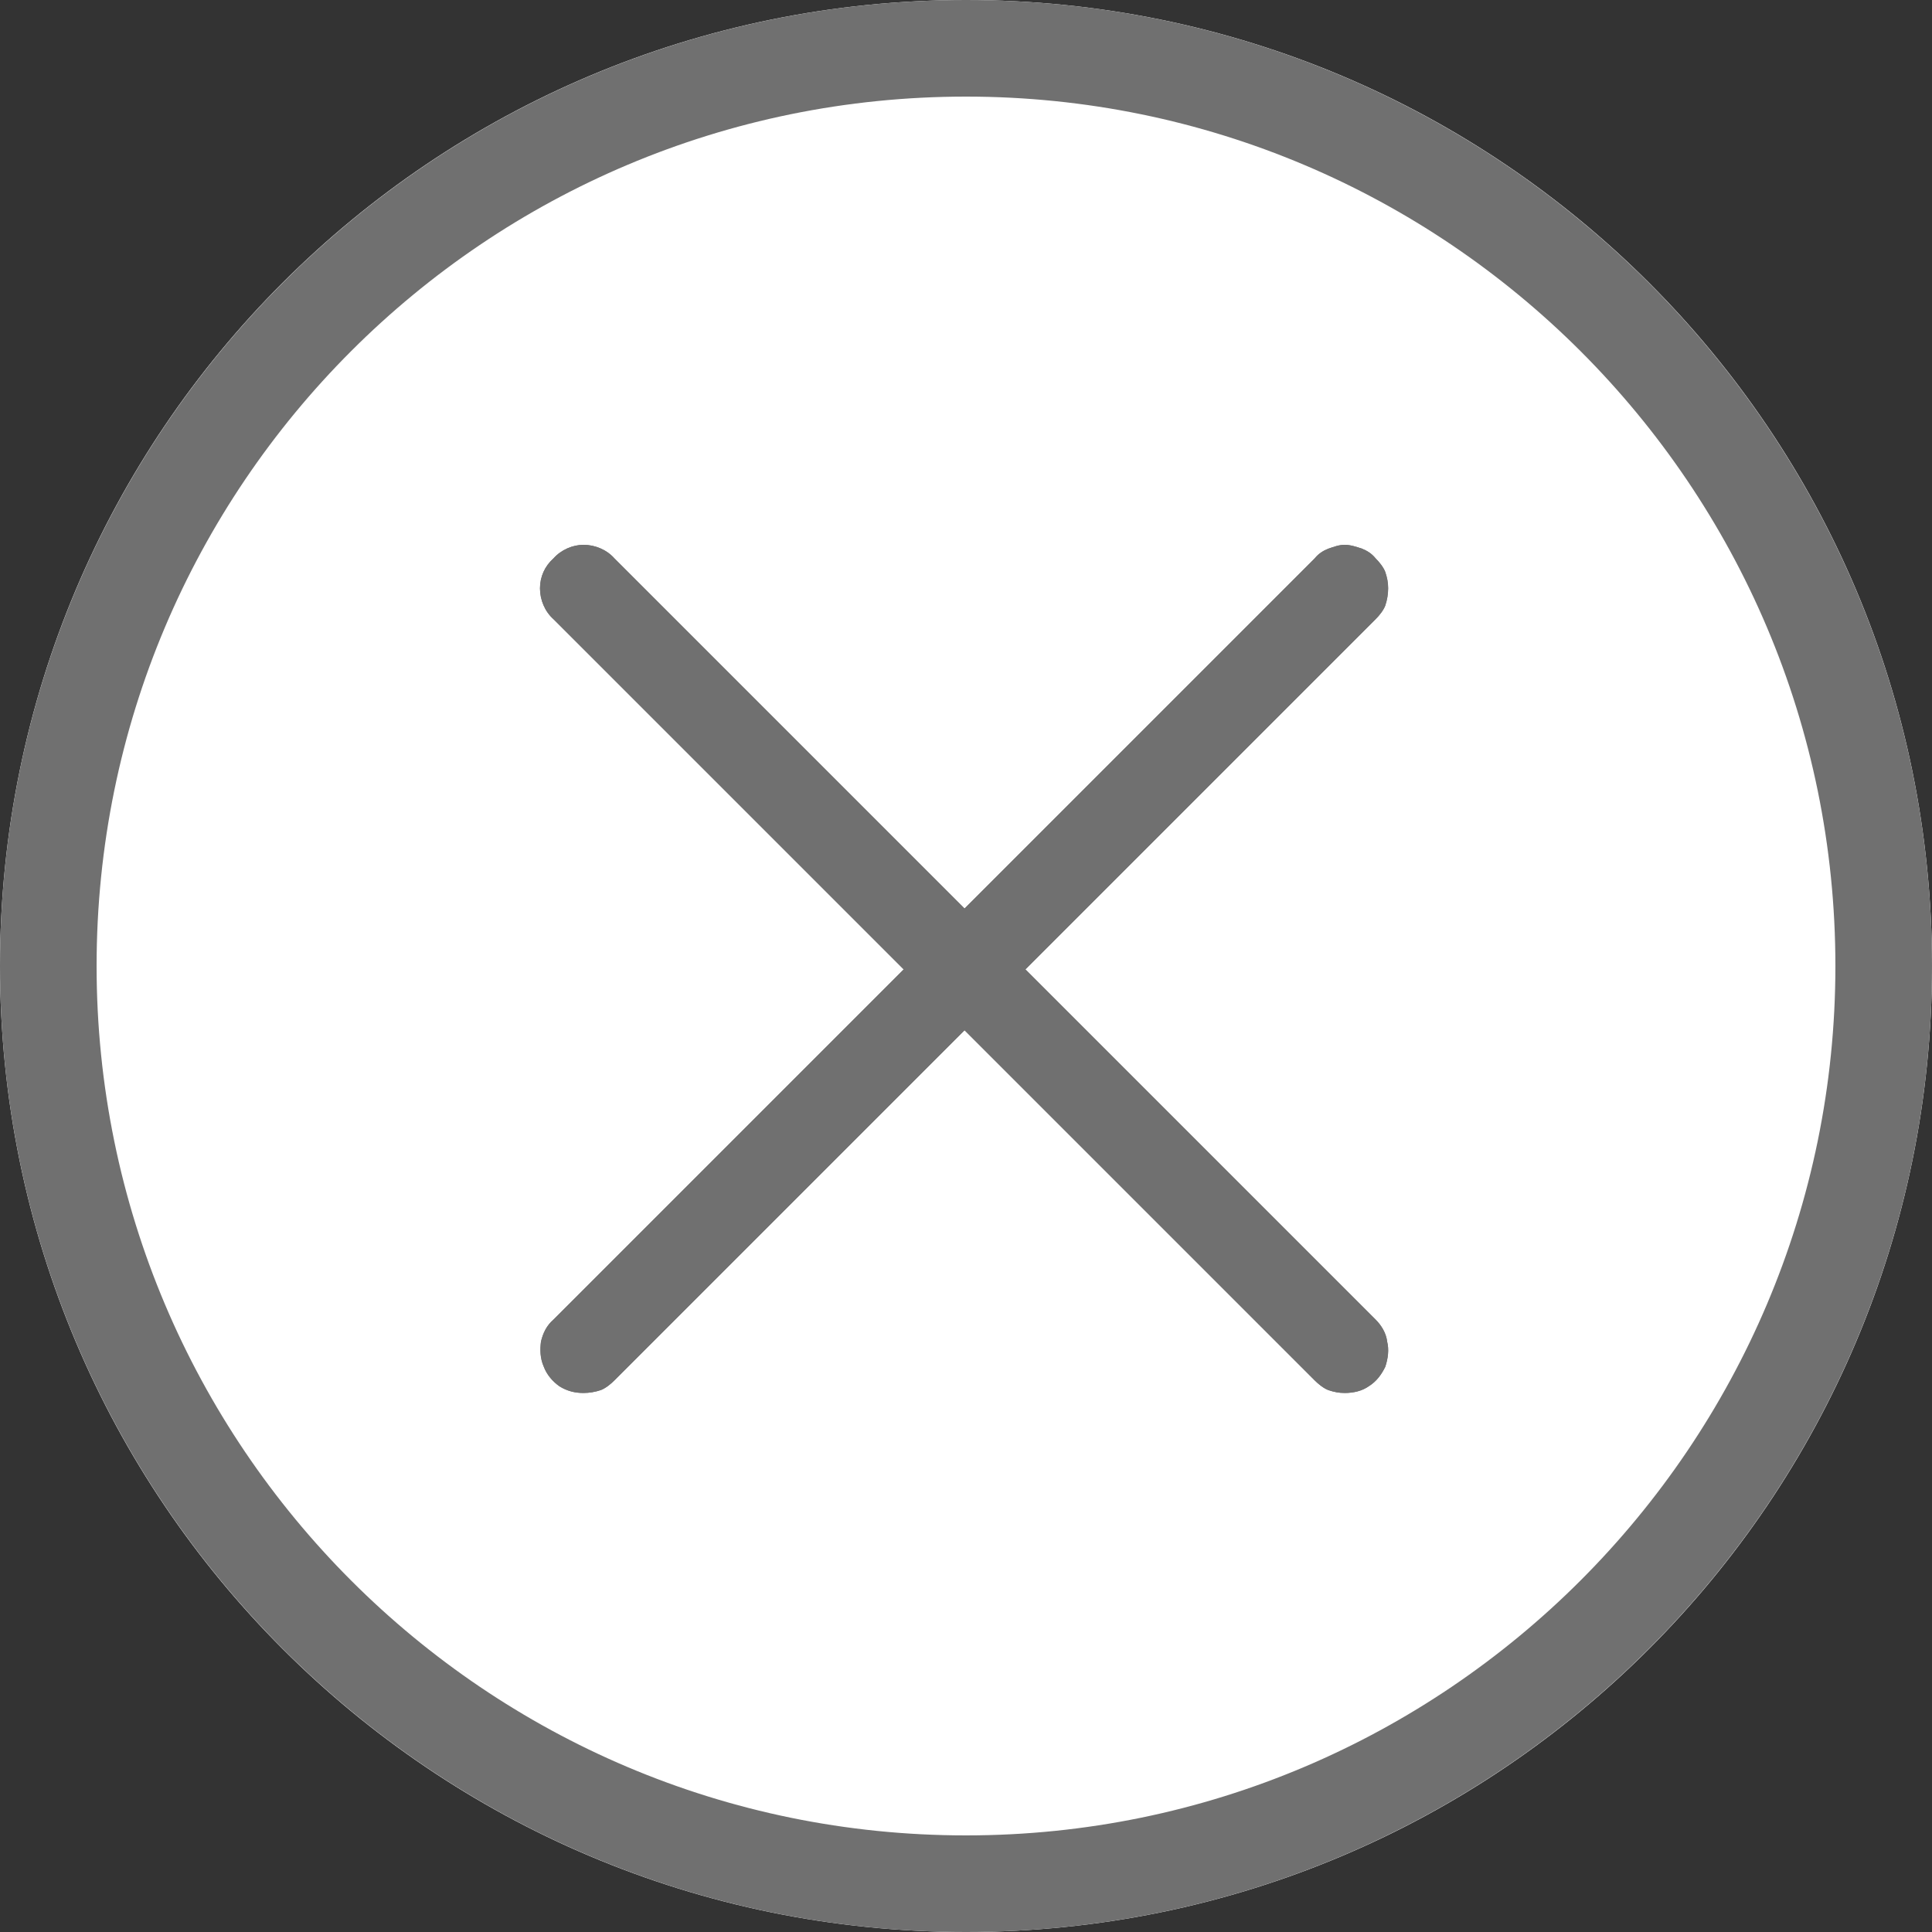 <svg width="20" height="20" viewBox="0 0 20 20" fill="none"
    xmlns="http://www.w3.org/2000/svg" xmlns:xlink="http://www.w3.org/1999/xlink">
    <rect x="0" y="0" width="20" height="20" fill="#333333" stroke="none"/>
    <desc>
        Created with Pixso.
    </desc>
    <defs />
    <path id="Vector"
        d="M20 10C20 15.52 15.52 20 10 20C4.47 20 0 15.52 0 10C0 4.47 4.47 0 10 0C15.52 0 20 4.47 20 10Z"
        fill="#FFFFFF" fill-opacity="1" fill-rule="evenodd" />
    <path id="Vector"
        d="M10 19.5C4.75 19.5 0.5 15.24 0.5 10C0.5 4.75 4.75 0.5 10 0.5C15.24 0.5 19.5 4.75 19.5 10C19.5 15.24 15.24 19.5 10 19.5Z"
        stroke="#707070" stroke-opacity="1" stroke-width="1" />
    <path id="Path 401"
        d="M13.92 14.42C13.86 14.42 13.81 14.41 13.75 14.39C13.7 14.37 13.65 14.33 13.61 14.29L5.73 6.41C5.64 6.33 5.59 6.21 5.59 6.09C5.59 5.97 5.64 5.86 5.73 5.78C5.81 5.69 5.93 5.64 6.04 5.64C6.16 5.64 6.28 5.69 6.36 5.78L14.24 13.66C14.3 13.72 14.35 13.8 14.36 13.89C14.38 13.97 14.37 14.06 14.34 14.15C14.3 14.23 14.25 14.3 14.17 14.35C14.1 14.4 14.01 14.42 13.92 14.42Z"
        fill="#707070" fill-opacity="1" fill-rule="nonzero" />
    <path id="Path 402"
        d="M13.92 14.42C13.86 14.42 13.81 14.41 13.75 14.39C13.7 14.37 13.65 14.33 13.61 14.29L5.73 6.41C5.64 6.33 5.59 6.21 5.59 6.09C5.59 5.97 5.64 5.86 5.73 5.78C5.81 5.69 5.93 5.64 6.04 5.64C6.16 5.64 6.28 5.69 6.36 5.78L14.24 13.66C14.3 13.72 14.35 13.8 14.36 13.89C14.38 13.97 14.37 14.06 14.34 14.15C14.3 14.23 14.25 14.3 14.17 14.35C14.1 14.4 14.01 14.42 13.92 14.42Z"
        fill="#707070" fill-opacity="1" fill-rule="nonzero" />
    <path id="Path 403"
        d="M6.04 14.42C5.95 14.42 5.87 14.4 5.79 14.35C5.72 14.3 5.66 14.23 5.63 14.15C5.59 14.06 5.59 13.97 5.6 13.89C5.62 13.8 5.66 13.72 5.73 13.66L13.61 5.78C13.65 5.73 13.7 5.7 13.75 5.68C13.81 5.66 13.86 5.64 13.92 5.64C13.98 5.64 14.04 5.66 14.1 5.68C14.15 5.7 14.2 5.73 14.24 5.78C14.28 5.82 14.32 5.87 14.34 5.92C14.36 5.98 14.37 6.03 14.37 6.09C14.37 6.15 14.36 6.21 14.34 6.27C14.32 6.32 14.28 6.37 14.24 6.41L6.36 14.29C6.32 14.33 6.27 14.37 6.22 14.39C6.16 14.41 6.1 14.42 6.04 14.42L6.04 14.42Z"
        fill="#707070" fill-opacity="1" fill-rule="nonzero" />
    <path id="Path 404"
        d="M6.04 14.42C5.95 14.42 5.87 14.4 5.79 14.35C5.72 14.3 5.66 14.23 5.63 14.15C5.59 14.06 5.59 13.97 5.6 13.89C5.62 13.8 5.66 13.72 5.73 13.66L13.61 5.78C13.65 5.73 13.7 5.7 13.75 5.68C13.81 5.66 13.86 5.64 13.92 5.64C13.98 5.64 14.04 5.66 14.1 5.68C14.15 5.7 14.2 5.73 14.24 5.78C14.28 5.82 14.32 5.87 14.34 5.92C14.36 5.98 14.37 6.03 14.37 6.09C14.37 6.15 14.36 6.21 14.34 6.27C14.32 6.32 14.28 6.37 14.24 6.41L6.36 14.29C6.32 14.33 6.27 14.37 6.22 14.39C6.16 14.41 6.1 14.42 6.04 14.42L6.04 14.42Z"
        fill="#707070" fill-opacity="1" fill-rule="nonzero" />
</svg>